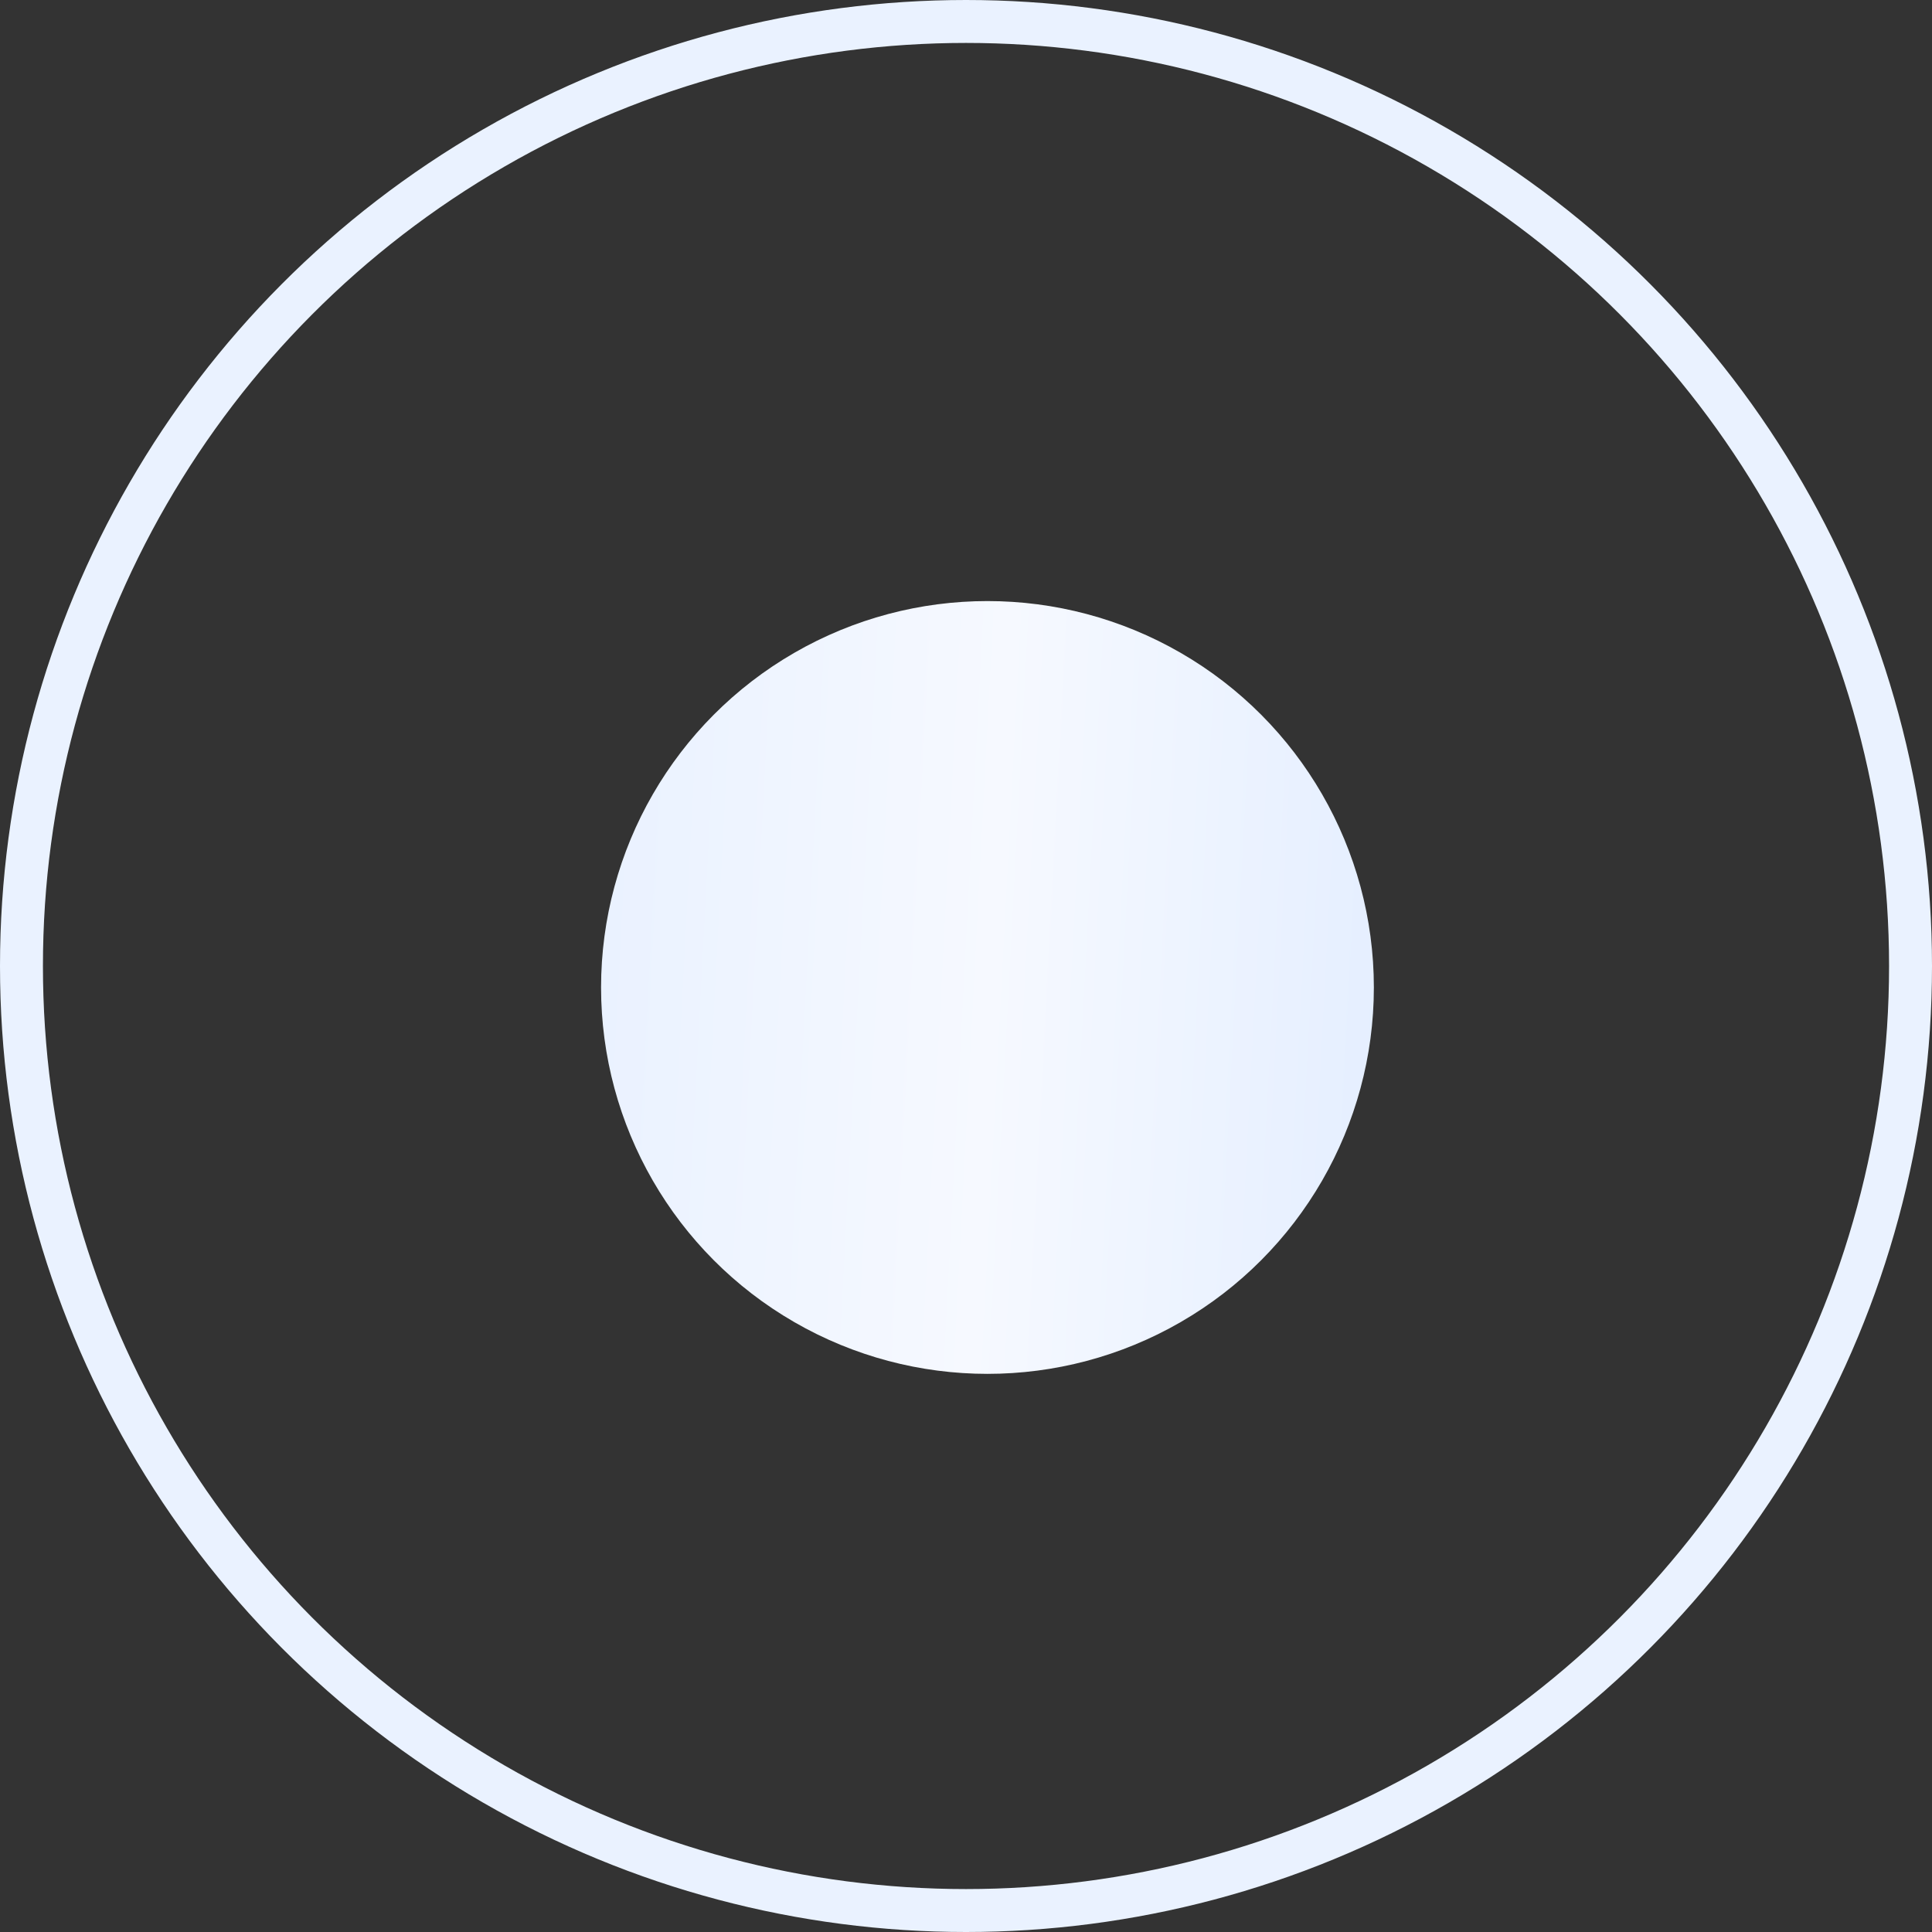 <?xml version="1.0" encoding="UTF-8"?> <svg xmlns="http://www.w3.org/2000/svg" width="45" height="45" viewBox="0 0 45 45" fill="none"><rect x="0" y="0" width="45" height="45" fill="#333333" stroke="none"/><circle cx="23" cy="23" r="9" fill="url(#paint0_linear_412_298)"></circle><circle cx="22.5" cy="22.5" r="22" stroke="#EAF2FF"></circle><defs><linearGradient id="paint0_linear_412_298" x1="33.797" y1="28.657" x2="13.027" y2="27.566" gradientUnits="userSpaceOnUse"><stop offset="0.065" stop-color="#E4EEFF"></stop><stop offset="0.53" stop-color="#F6F9FF"></stop><stop offset="1" stop-color="#E9F1FF"></stop></linearGradient></defs></svg> 